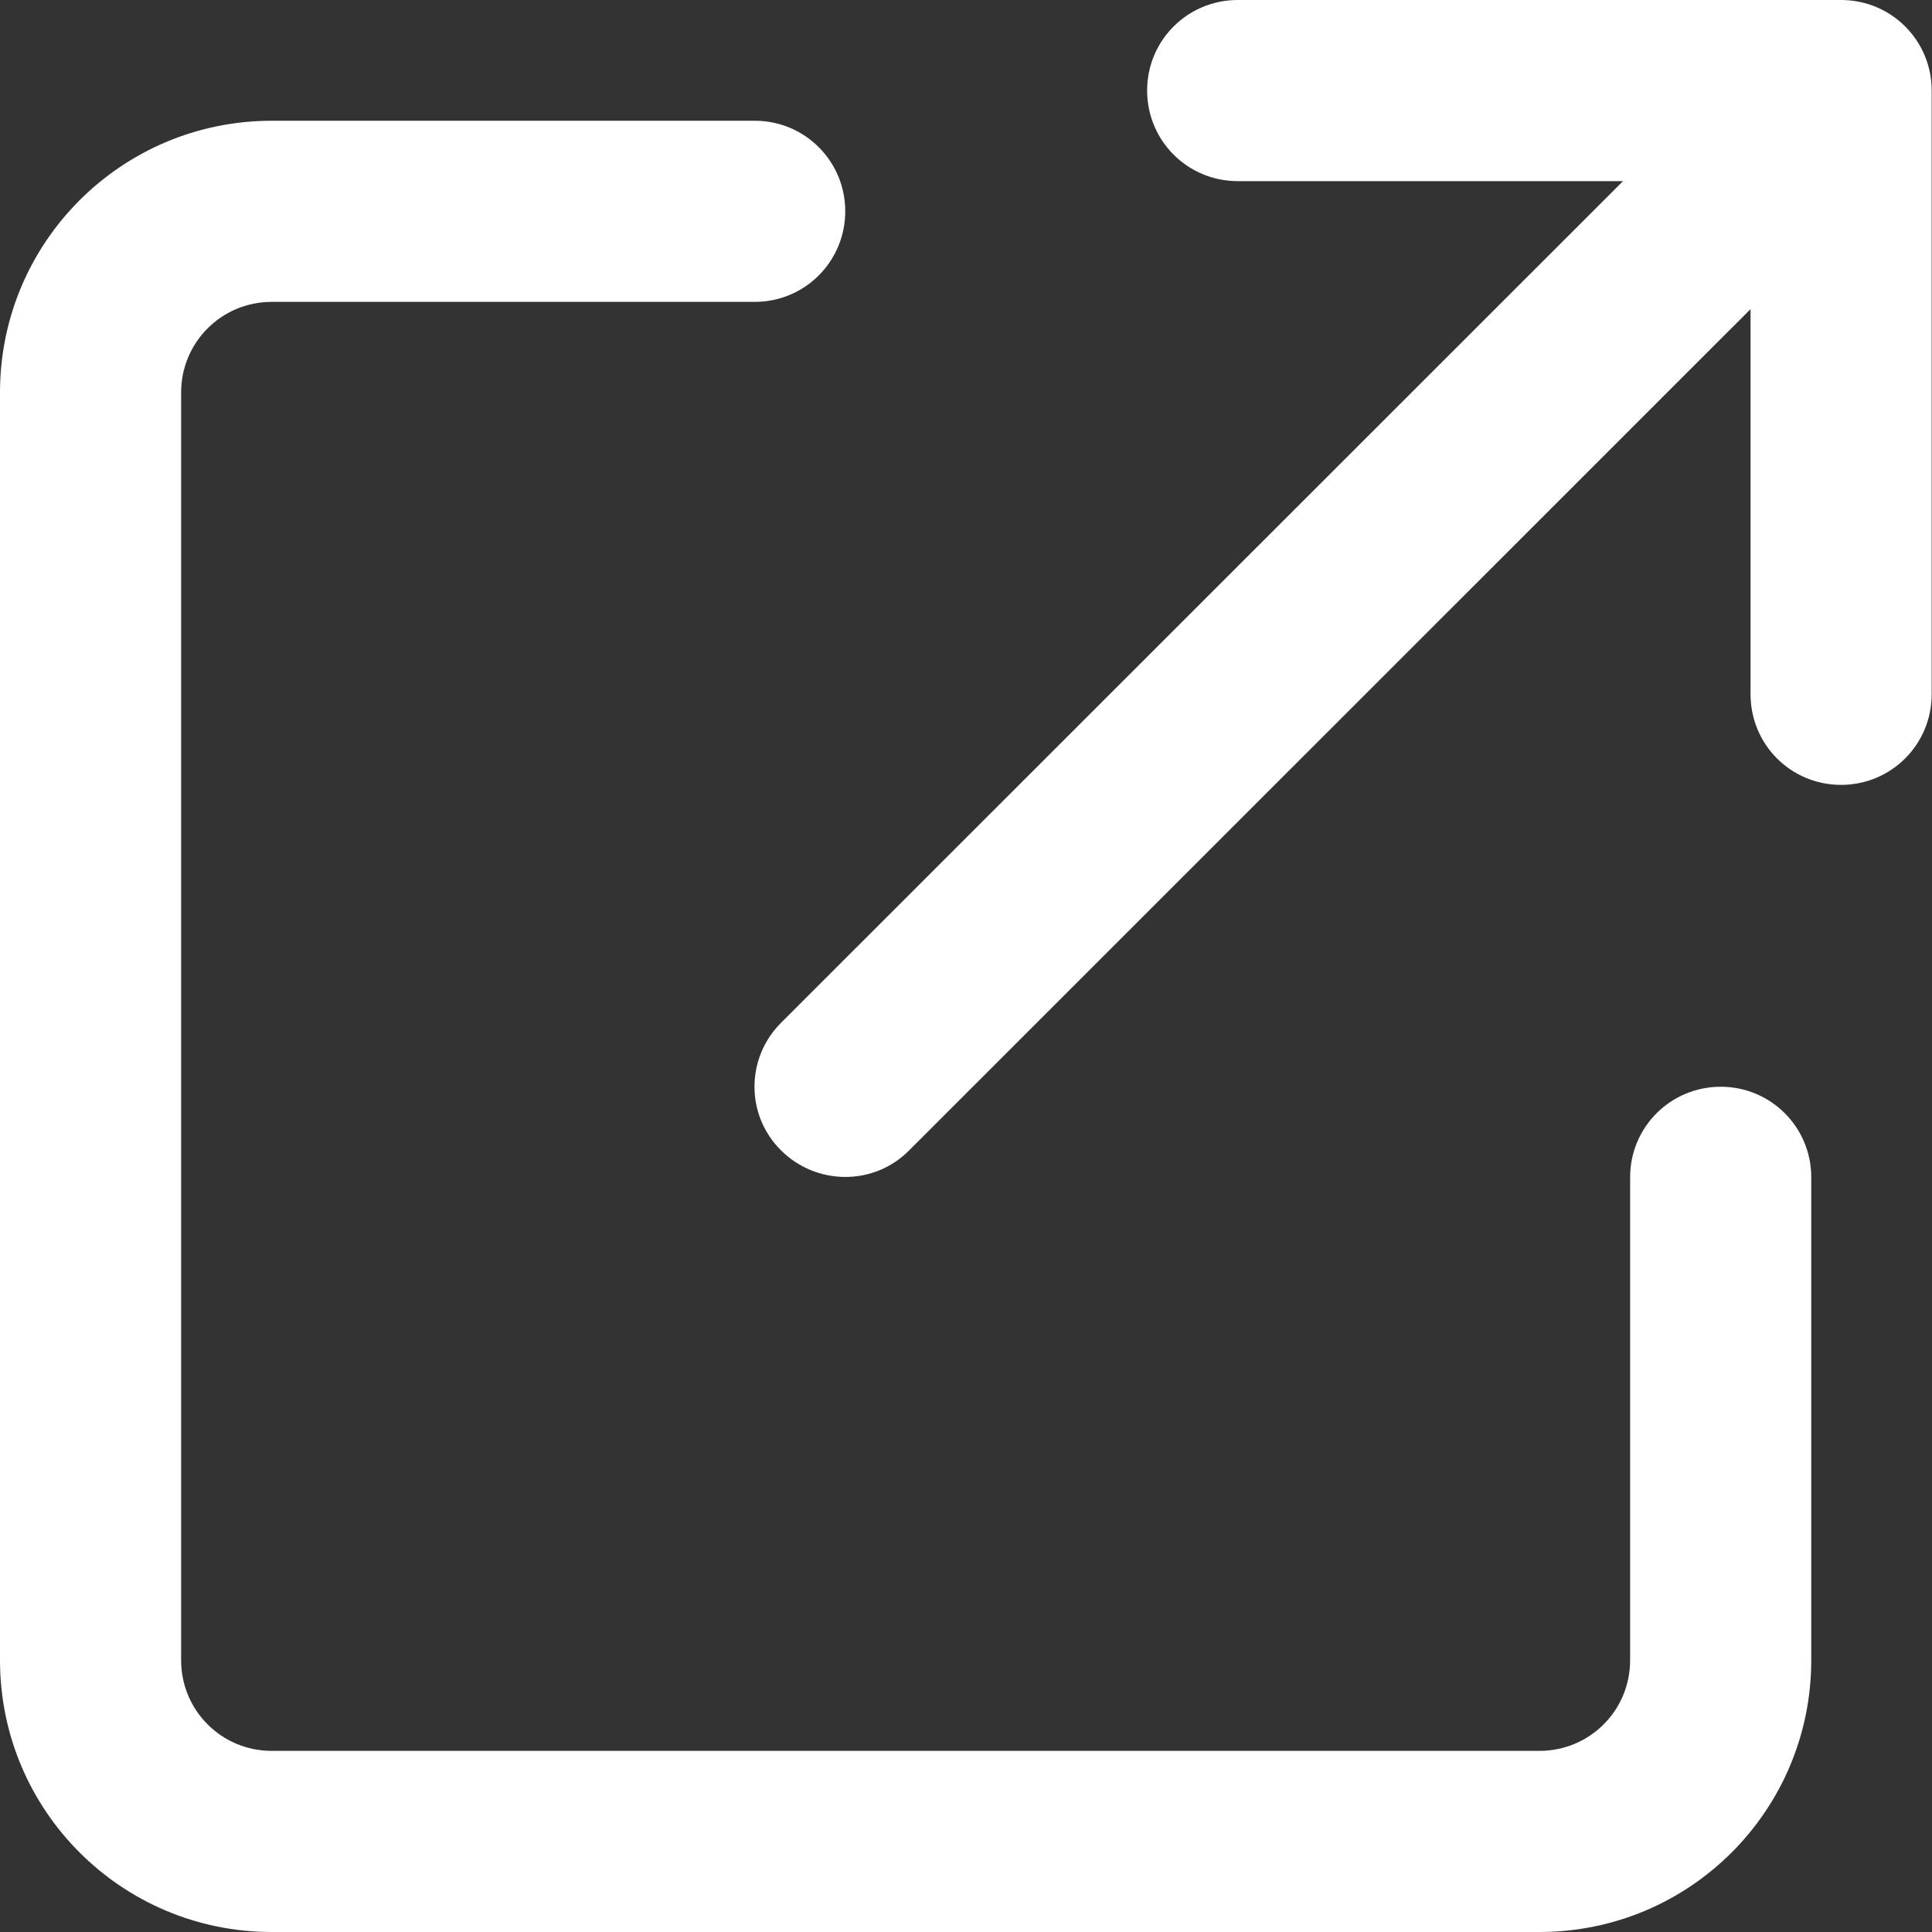 <svg width="12" height="12" viewBox="0 0 12 12" fill="none" xmlns="http://www.w3.org/2000/svg">
<rect x="0" y="0" width="12" height="12" fill="#333333" stroke="none"/>
<g clip-path="url(#clip0_492_131)">
<path d="M7.125 0.562C7.125 0.874 7.376 1.125 7.688 1.125H10.081L4.852 6.352C4.631 6.572 4.631 6.928 4.852 7.146C5.072 7.364 5.428 7.366 5.646 7.146L10.873 1.92V4.312C10.873 4.624 11.123 4.875 11.435 4.875C11.747 4.875 11.998 4.624 11.998 4.312V0.562C11.998 0.251 11.747 0 11.435 0H7.688C7.376 0 7.125 0.251 7.125 0.562ZM1.688 0.75C0.755 0.75 0 1.505 0 2.438V10.312C0 11.245 0.755 12 1.688 12H9.562C10.495 12 11.25 11.245 11.25 10.312V7.312C11.25 7.001 10.999 6.75 10.688 6.75C10.376 6.75 10.125 7.001 10.125 7.312V10.312C10.125 10.624 9.874 10.875 9.562 10.875H1.688C1.376 10.875 1.125 10.624 1.125 10.312V2.438C1.125 2.126 1.376 1.875 1.688 1.875H4.688C4.999 1.875 5.25 1.624 5.25 1.312C5.25 1.001 4.999 0.75 4.688 0.75H1.688Z" fill="white"/>
</g>
<defs>
<clipPath id="clip0_492_131">
<rect width="12" height="12" fill="white"/>
</clipPath>
</defs>
</svg>
